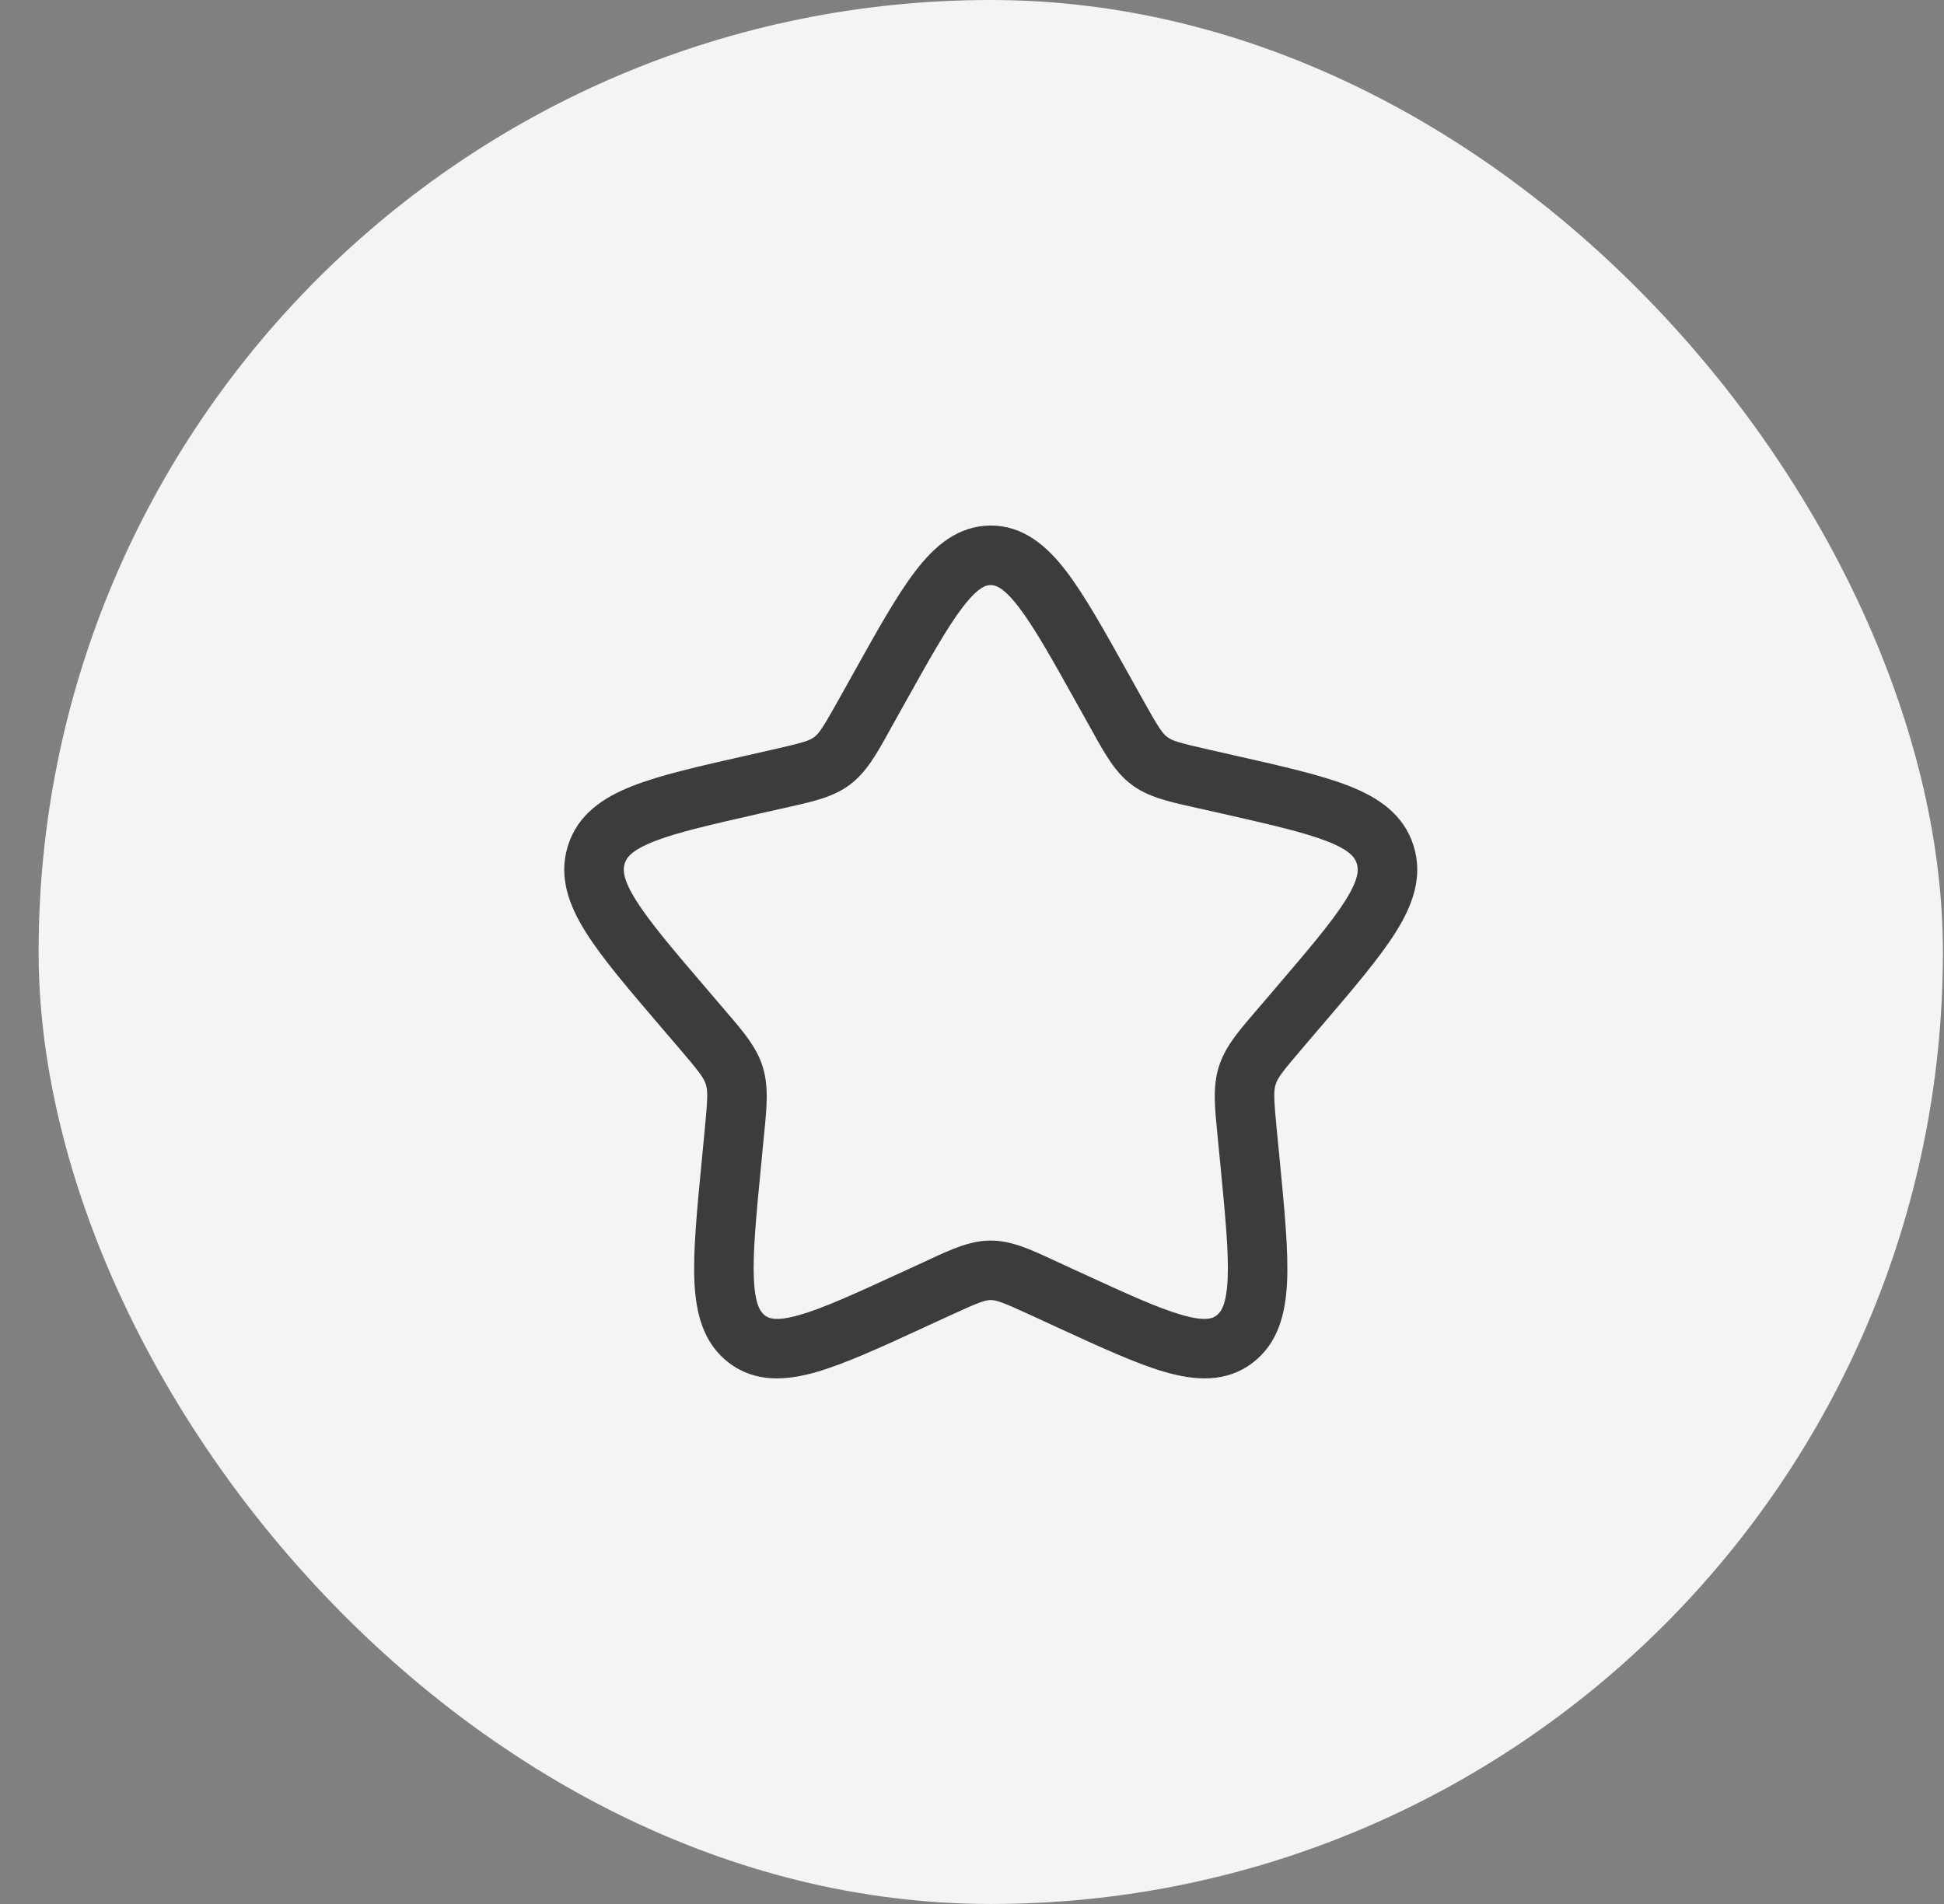 <svg width="49" height="48" viewBox="0 0 49 48" fill="none" xmlns="http://www.w3.org/2000/svg">
<rect x="0" y="0" width="49" height="48" fill="#808080" stroke="none"/>
<rect x="0.973" width="48" height="48" rx="24" fill="#F4F4F4"/>
<path fill-rule="evenodd" clip-rule="evenodd" d="M24.265 15.308C23.871 15.822 23.427 16.616 22.781 17.774L22.453 18.361C22.433 18.397 22.414 18.432 22.395 18.467C22.094 19.008 21.84 19.465 21.431 19.775C21.018 20.089 20.514 20.202 19.928 20.334C19.89 20.342 19.852 20.351 19.814 20.36L19.178 20.503C17.922 20.788 17.068 20.983 16.483 21.213C15.913 21.439 15.792 21.623 15.746 21.77C15.698 21.926 15.696 22.165 16.038 22.707C16.384 23.257 16.968 23.943 17.823 24.942L18.257 25.45C18.282 25.479 18.307 25.508 18.331 25.537C18.735 26.007 19.071 26.399 19.225 26.895C19.378 27.388 19.327 27.905 19.266 28.533C19.262 28.572 19.258 28.61 19.254 28.65L19.189 29.327C19.059 30.659 18.972 31.576 19.002 32.237C19.031 32.897 19.171 33.079 19.281 33.163C19.38 33.238 19.562 33.32 20.155 33.15C20.758 32.978 21.559 32.611 22.735 32.07L23.331 31.796C23.367 31.779 23.404 31.762 23.44 31.745C23.984 31.493 24.457 31.275 24.973 31.275C25.488 31.275 25.961 31.493 26.506 31.745C26.542 31.762 26.578 31.779 26.615 31.796L27.211 32.07C28.386 32.611 29.187 32.978 29.79 33.15C30.383 33.32 30.566 33.238 30.664 33.163C30.775 33.079 30.914 32.897 30.944 32.237C30.973 31.576 30.886 30.659 30.757 29.327L30.691 28.65C30.687 28.61 30.684 28.572 30.68 28.533C30.618 27.905 30.567 27.388 30.721 26.895C30.875 26.399 31.211 26.007 31.614 25.537C31.639 25.508 31.663 25.479 31.689 25.45L32.123 24.942C32.977 23.943 33.561 23.257 33.908 22.707C34.249 22.165 34.248 21.926 34.199 21.77C34.153 21.623 34.033 21.439 33.462 21.213C32.877 20.983 32.023 20.788 30.768 20.503L30.131 20.36C30.093 20.351 30.055 20.342 30.017 20.334C29.432 20.202 28.928 20.089 28.514 19.775C28.105 19.465 27.851 19.008 27.551 18.467C27.531 18.432 27.512 18.397 27.492 18.361L27.164 17.774C26.519 16.616 26.074 15.822 25.681 15.308C25.287 14.794 25.086 14.75 24.973 14.75C24.859 14.75 24.658 14.794 24.265 15.308ZM23.074 14.396C23.55 13.774 24.14 13.25 24.973 13.25C25.806 13.25 26.395 13.774 26.872 14.396C27.34 15.008 27.837 15.899 28.444 16.988L28.802 17.631C29.195 18.335 29.295 18.485 29.421 18.58C29.543 18.672 29.699 18.724 30.462 18.896L31.162 19.055C32.338 19.321 33.306 19.54 34.012 19.818C34.744 20.107 35.385 20.532 35.631 21.325C35.876 22.11 35.601 22.832 35.177 23.506C34.765 24.16 34.107 24.93 33.303 25.87L32.829 26.425C32.312 27.029 32.204 27.177 32.153 27.34C32.101 27.507 32.106 27.699 32.184 28.505L32.256 29.243C32.377 30.499 32.477 31.524 32.442 32.304C32.407 33.098 32.226 33.86 31.571 34.358C30.904 34.864 30.127 34.807 29.377 34.592C28.65 34.384 27.744 33.967 26.643 33.46L25.988 33.158C25.27 32.828 25.117 32.775 24.973 32.775C24.829 32.775 24.675 32.828 23.958 33.158L23.302 33.46C22.202 33.967 21.295 34.384 20.568 34.592C19.819 34.807 19.042 34.864 18.374 34.358C17.719 33.86 17.539 33.098 17.503 32.304C17.469 31.524 17.568 30.499 17.69 29.243L17.761 28.505C17.839 27.699 17.844 27.507 17.792 27.34C17.742 27.177 17.634 27.029 17.117 26.425L16.642 25.87C15.838 24.93 15.18 24.16 14.768 23.506C14.344 22.832 14.07 22.11 14.314 21.325C14.561 20.532 15.201 20.107 15.934 19.818C16.639 19.54 17.607 19.321 18.783 19.055L18.847 19.041L19.483 18.896C20.247 18.724 20.403 18.672 20.524 18.58C20.65 18.485 20.75 18.335 21.143 17.631L21.502 16.988C22.109 15.899 22.605 15.008 23.074 14.396Z" fill="#3C3C3C"/>
</svg>
